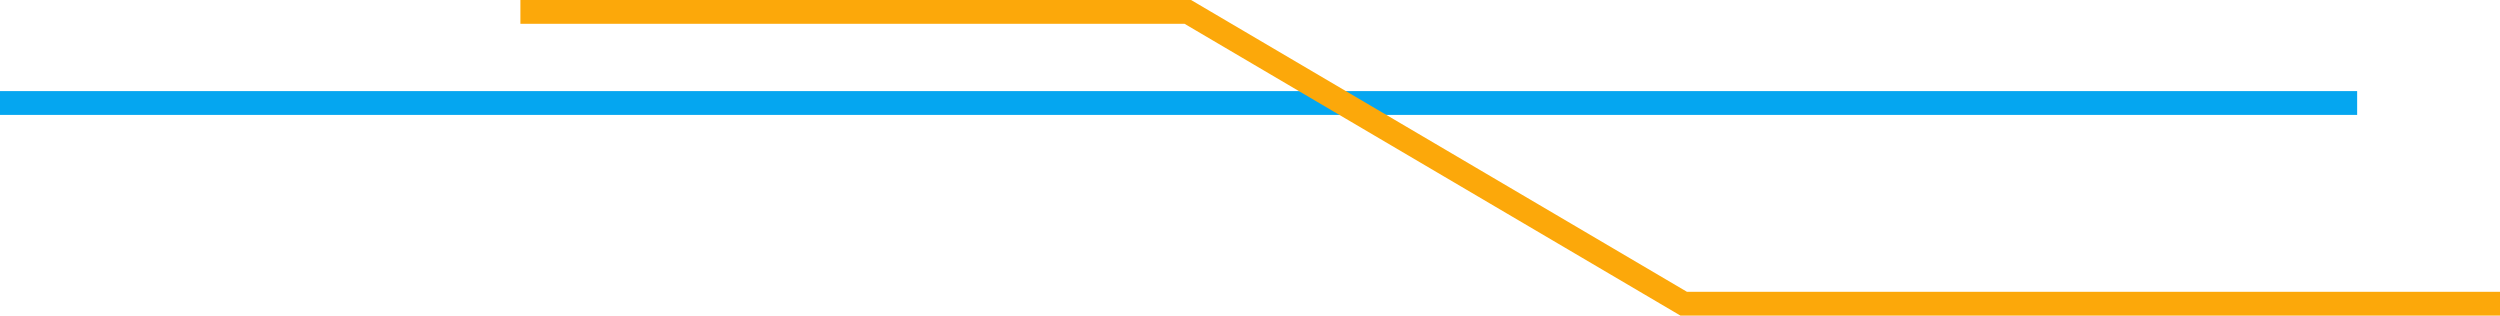 <svg xmlns="http://www.w3.org/2000/svg" width="735" height="92.783" viewBox="0 0 735 92.783">
  <g id="Group_116" data-name="Group 116" transform="translate(-709 -2812.717)">
    <path id="Path_63" data-name="Path 63" d="M5627,3064H4934" transform="translate(-4225 -221)" fill="none" stroke="#05a6f0" stroke-width="7"/>
    <path id="Path_64" data-name="Path 64" d="M5742,3162H5502l-145.783-85.783H5160" transform="translate(-4298 -260)" fill="none" stroke="#fca80a" stroke-width="7"/>
  </g>
</svg>
